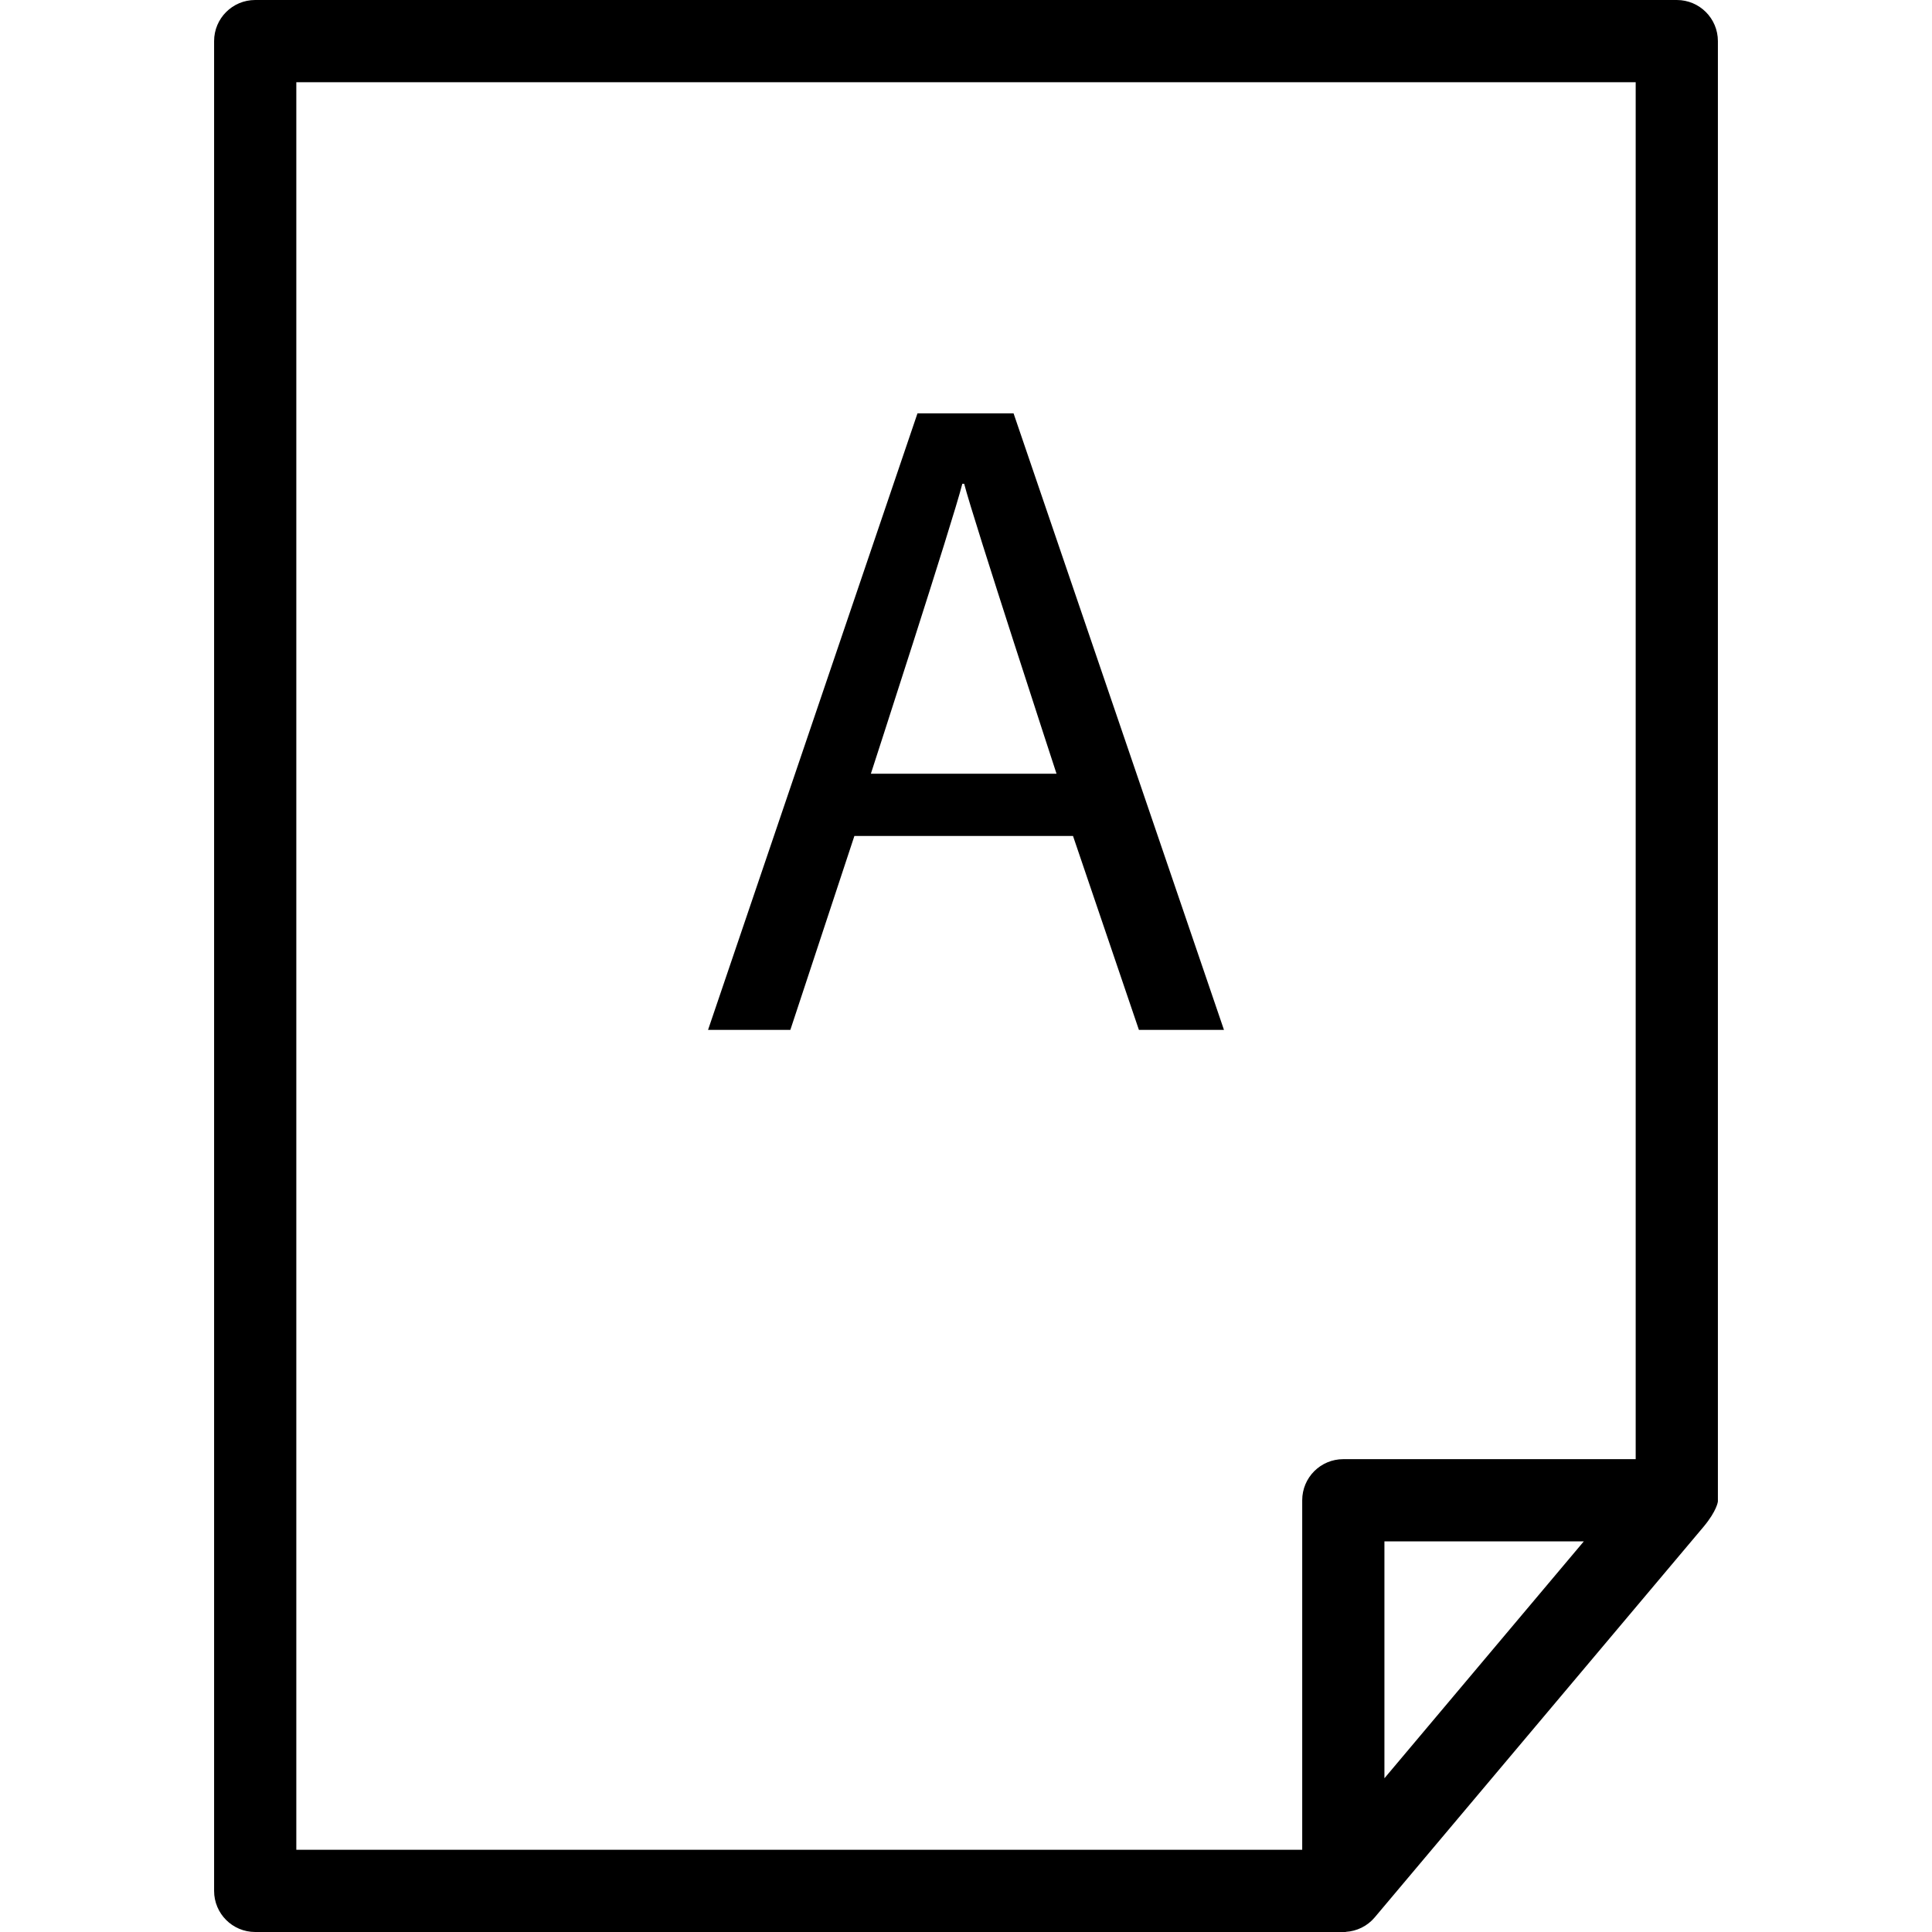 <?xml version="1.0" encoding="iso-8859-1"?>
<!-- Uploaded to: SVG Repo, www.svgrepo.com, Generator: SVG Repo Mixer Tools -->
<svg fill="#000000" height="800px" width="800px" version="1.1" id="Capa_1" xmlns="http://www.w3.org/2000/svg" xmlns:xlink="http://www.w3.org/1999/xlink" 
	 viewBox="0 0 487.116 487.116" xml:space="preserve">
<g>
	<path d="M433.134,10.364C433.134,4.636,428.499,0,422.77,0H64.345c-5.728,0-10.364,4.636-10.364,10.364v466.387
		c0,5.728,4.636,10.364,10.364,10.364H339.32v-0.034c2.773-0.169,5.434-1.439,7.297-3.66l82.913-98.491
		c3.373-4.04,3.604-6.355,3.604-6.355V10.364z M338.692,367.898c-5.728,0-10.364,4.635-10.364,10.364v88.125H74.71V20.728h337.697
		v347.169H338.692z M349.056,448.352v-59.726h50.272L349.056,448.352z"/>
	<path d="M231.325,104.216l-52.805,155.45h20.75l16.149-48.9h55.116l16.619,48.9h21.445l-53.05-155.45H231.325z M219.57,195.086
		c0,0,20.75-63.885,23.059-73.106h0.47c2.31,8.995,23.286,73.106,23.286,73.106H219.57z"/>
</g>
</svg>